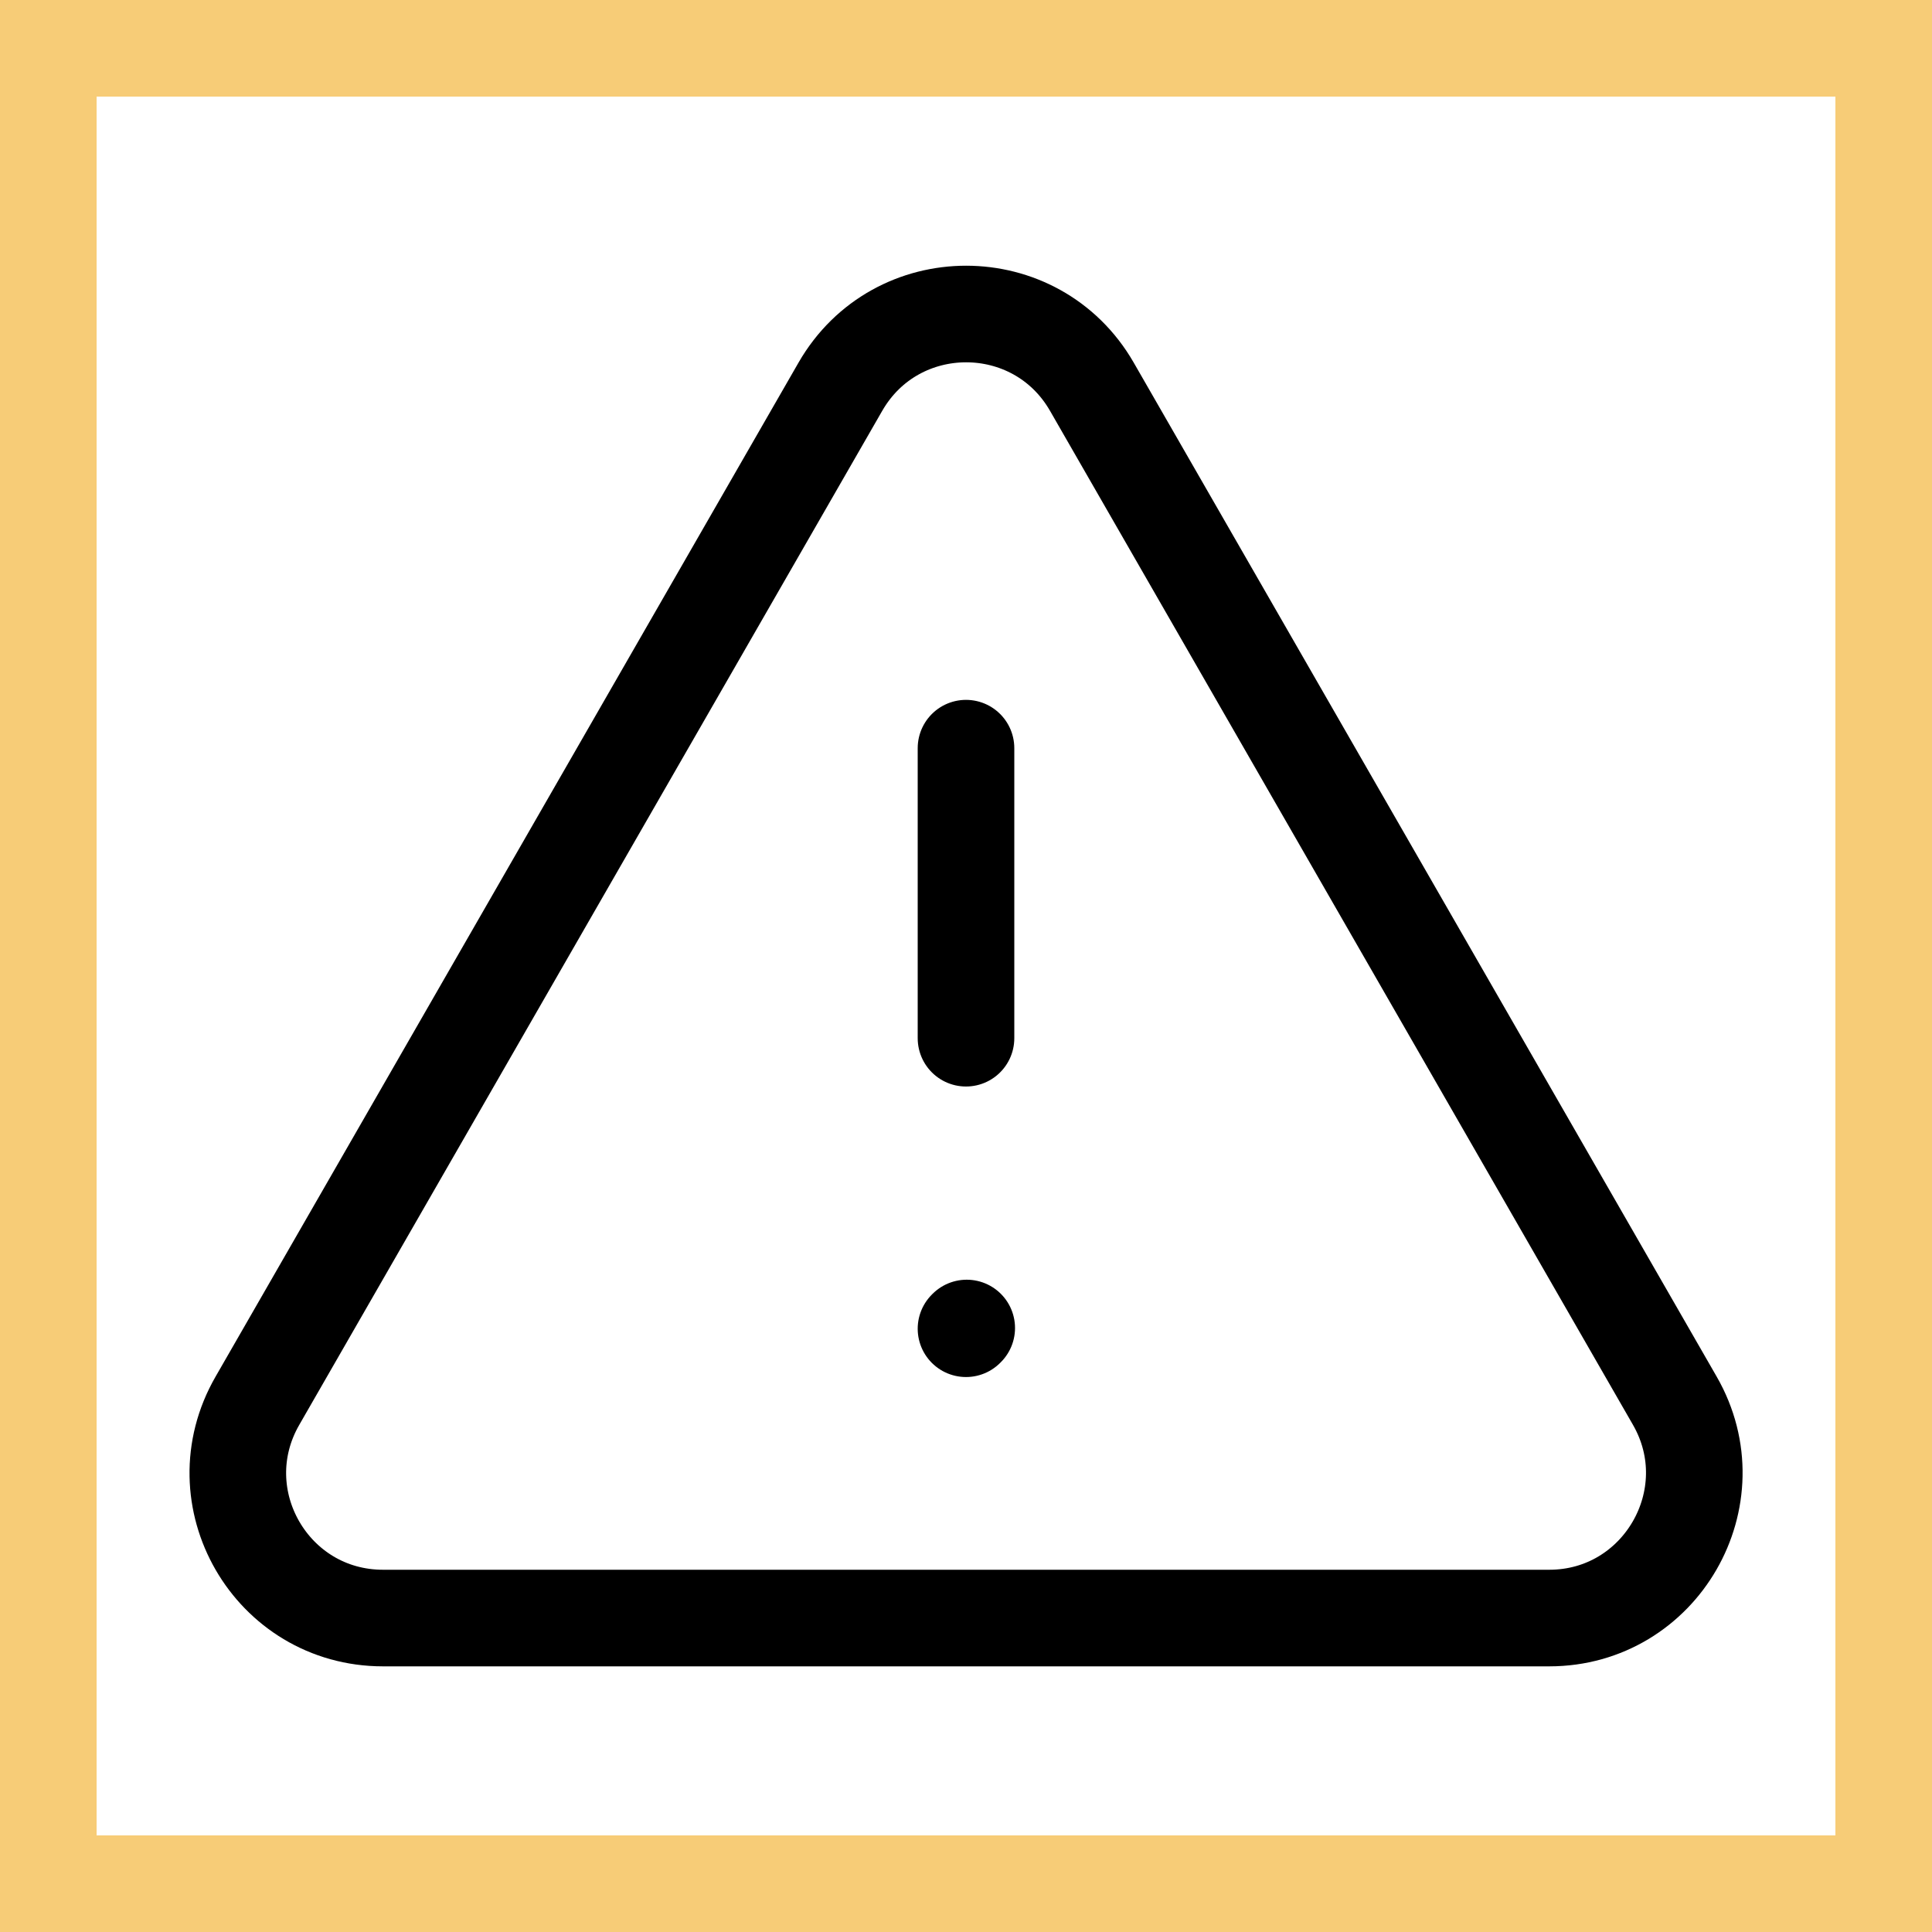 <?xml version="1.0" encoding="UTF-8"?>
<svg id="Layer_1" xmlns="http://www.w3.org/2000/svg" version="1.1" viewBox="0 0 800 800">
  <!-- Generator: Adobe Illustrator 29.1.0, SVG Export Plug-In . SVG Version: 2.1.0 Build 142)  -->
  <defs>
    <style>
      .st0 {
        fill: #f7cc77;
      }

      .st1 {
        stroke-width: 66.7px;
      }

      .st1, .st2 {
        display: none;
      }

      .st1, .st3, .st4 {
        fill: none;
        stroke: #000;
        stroke-linecap: round;
      }

      .st1, .st4 {
        stroke-linejoin: round;
      }

      .st3 {
        stroke-miterlimit: 133.3;
      }

      .st3, .st4 {
        stroke-width: 40px;
      }
    </style>
  </defs>
  <path class="st1" d="M400,330.2v111.7M400,553.7h.3M361.3,187.6l-229.7,396.7c-12.7,22-19.1,33-18.2,42,.8,7.9,4.9,15,11.4,19.7,7.3,5.3,20.1,5.3,45.5,5.3h459.4c25.4,0,38.1,0,45.5-5.3,6.4-4.7,10.5-11.8,11.4-19.7.9-9-5.4-20-18.2-42l-229.7-396.7c-12.7-21.9-19-32.9-27.3-36.6-7.2-3.2-15.5-3.2-22.7,0-8.3,3.7-14.6,14.6-27.3,36.6Z"/>
  <path class="st0" d="M760,40v720H40V40h720M800,0H0v800h800V0h0Z"/>
  <g class="st2">
    <path d="M560.7,379.1c-11.4-52.3-21.2-97.5-1.7-138.1,1.6-3.3,1.2-7.2-1.1-10.1-2.2-2.9-5.9-4.3-9.5-3.7-2.3.4-54.6,11-88.1,84.9-9.1-11.3-22.8-30.5-34.7-56.1-26.3-56.4-30.8-114.5-13.5-172.5,1.1-3.6,0-7.4-2.7-10-2.7-2.5-6.7-3.3-10.2-1.9-1.2.5-28.9,11.6-55.2,40.2-24.2,26.3-51.8,73.1-45.8,146.5,3.2,39,2.8,66.3,1.3,84.9-7.7-25.9-20.4-45.7-31.8-59.4-19.2-23.2-38.5-34.3-39.3-34.8-3.3-1.9-7.4-1.7-10.5.5-3.1,2.2-4.6,6-3.9,9.7,11.9,64,.1,100.4-12.3,138.9-9.2,28.4-18.7,57.7-18.7,98.5,0,108.6,88.4,197,197,197s197-88.4,197-197-8.7-82.5-16.3-117.7ZM452.7,658.7c12.7-15.9,20.3-36,20.3-57.9,0-66.4-20.4-121-37.4-155.2-18.5-37.1-37-58.4-37.8-59.3-3.5-4.1-9.7-4.5-13.8-.9-4.1,3.5-4.5,9.7-.9,13.8.7.8,70.4,81.8,70.4,201.6s-33,73.5-73.5,73.5-73.5-38.8-73.5-73.5,3.7-28.8,7.4-38c2-5-.4-10.7-5.4-12.7-5-2-10.7.4-12.7,5.4-4.1,10.2-8.8,24.6-8.8,45.2s8.2,41.8,22.5,58.9c-62.9-27.3-107-90-107-162.9s8.6-64.3,17.7-92.5c11.1-34.4,22.5-69.8,16.5-124.6,20.2,18.2,50.3,55.1,50.3,113.1s2.3,7.4,5.9,8.9c3.6,1.5,7.7.8,10.5-1.8,4-3.8,23.5-28.3,14.1-143.1-4.3-52.9,9.2-97,40.1-131.1,10.5-11.5,21.3-19.9,30-25.7-14.2,68.5,2.4,126.4,20.1,164.2,21.1,45.2,47.4,71.9,48.5,73,2.3,2.3,5.7,3.3,9,2.6,3.2-.7,5.9-3,7.1-6.1,17.9-47.7,43.6-69.7,61-79.7-11,40.5-1.6,83.8,8.3,129.1,7.8,35.9,15.9,72.9,15.9,113.5,0,72-43.1,134.1-104.8,161.9Z"/>
  </g>
  <g class="st2">
    <path d="M390.6,456.1c-5.3-1.2-10.5,2.1-11.6,7.4-2.7,12.2-6.5,21-9.7,27-20.1-23.5-38.9-24.2-41.2-24.2-5.4,0-9.8,4.4-9.8,9.8,0,14.4-1.7,26.8-5.4,38.8-1.6,5.2,1.3,10.6,6.5,12.2.9.3,1.9.4,2.8.4,4.2,0,8-2.7,9.3-6.9,3-10,4.9-20.3,5.7-31.5.2.1.4.2.6.3,5.8,3.1,14.5,9.7,23.6,23.3,1.6,2.4,4.2,4,7.2,4.3,2.9.3,5.8-.7,7.9-2.8,1.5-1.5,14.4-15.1,21.4-46.4,1.2-5.3-2.1-10.5-7.4-11.6Z"/>
  </g>
  <path class="st2" d="M634,271.7l27.8-10.4c6.4-2.4,13.4.9,15.8,7.2,2.4,6.4-.9,13.4-7.2,15.8l-27.8,10.4c-1.4.5-2.9.8-4.3.8-5,0-9.7-3.1-11.5-8-2.4-6.4.9-13.4,7.2-15.8ZM600.1,258.9c1.7.8,3.4,1.1,5.1,1.1,4.7,0,9.1-2.7,11.2-7.2l12.4-27c2.8-6.2.1-13.5-6.1-16.3-6.2-2.8-13.5-.1-16.3,6.1l-12.4,27c-2.8,6.2-.1,13.5,6.1,16.3ZM486.8,229c-30.3-21.8-63.1-41.1-98-57.7l-50.1,110.4c-2.8,6.2-10.1,8.9-16.3,6.1-6.2-2.8-8.9-10.1-6.1-16.3l50.1-110.4c-35.5-15.3-71.7-27.3-107.9-35.8,17.2,79,21.8,163.1,11,209.7-1.5,6.6-8.1,10.7-14.8,9.2-6.6-1.5-10.7-8.1-9.2-14.7,10.5-45.6,4.9-130.9-13.5-209.7-29.9-5.6-59.6-8.7-88.8-9.3l-2,4.3c27.6,38.2,51.3,108.3,64.1,190.1,9.4,60,13.6,135.4-.7,177.4.2.1.4.2.6.4,0,0,.1,0,.2.1,7.4,4.3,15.1,8.2,22.9,11.8,8.2,3.7,16.5,7,24.9,9.8,15.1-25.8,49-58.6,95.5-92,51.7-37.1,109.7-68.7,159.1-86.6,6.4-2.3,13.4,1,15.7,7.4,2.3,6.4-1,13.4-7.4,15.7-46.7,16.9-103.9,48.1-153.1,83.4-48.5,34.8-82.9,69.1-92.2,91.6-2.4,5.8-8.8,8.9-14.8,7.1-.3,0-.6-.2-.9-.3l-67.3,148.3c-4.3,9.6-12.2,16.9-22,20.6-4.5,1.7-9.2,2.5-13.9,2.5s-11.1-1.2-16.3-3.5c-19.8-9-28.5-32.4-19.6-52.1l67.3-148.3c-.3-.2-.5-.3-.8-.5-5.3-3.4-7.2-10.2-4.4-15.9,13.6-27.3,14.7-96.9,2.7-173.2-12.7-81.1-37-151.8-63.6-184.5-2.9-3.6-3.6-8.6-1.6-12.8l8.3-18.3c2-4.4,6.4-7.2,11.2-7.2h0c35.6.2,72.1,4,108.7,11.3.3,0,.5,0,.8.2,48,9.6,96.2,25.2,142.9,46.4,0,0,0,0,0,0,0,0,0,0,0,0,57.4,26.1,109.6,59.1,155,98.1,5.2,4.4,5.7,12.2,1.3,17.3s-12.2,5.7-17.3,1.3c-6-5.2-12.2-10.2-18.4-15.2-71.5,38-139.4,89.9-166.8,127.9-4,5.5-11.7,6.7-17.2,2.8-5.5-4-6.7-11.7-2.8-17.2,28-38.8,94.3-90.7,165.1-129.8ZM138.7,656.7c-3.4,7.4,0,16.2,7.3,19.6,3.6,1.6,7.6,1.8,11.3.4,3.7-1.4,6.6-4.1,8.3-7.7l66.4-146.2c-4.6-1.8-9.1-3.7-13.6-5.8-4.5-2-8.9-4.2-13.3-6.4l-66.4,146.2ZM557.5,352c-6.2-2.8-13.5-.1-16.3,6.1l-12.4,27c-2.8,6.2-.1,13.5,6.1,16.3,1.7.8,3.4,1.1,5.1,1.1,4.7,0,9.1-2.7,11.2-7.2l12.4-27c2.8-6.2.1-13.5-6.1-16.3ZM668.7,333l-27-12.4c-6.2-2.8-13.5-.1-16.3,6.1-2.8,6.2-.1,13.5,6.1,16.3l27,12.4c1.7.8,3.4,1.1,5.1,1.1,4.7,0,9.1-2.7,11.2-7.2,2.8-6.2.1-13.5-6.1-16.3ZM612.5,360.7c-2.4-6.4-9.5-9.6-15.8-7.2s-9.6,9.5-7.2,15.8l10.4,27.8c1.8,4.9,6.5,8,11.5,8s2.9-.2,4.3-.8c6.4-2.4,9.6-9.5,7.2-15.8l-10.4-27.8ZM593.3,344.4c-4.7,1.8-9.6,2.6-14.5,2.6s-11.7-1.3-17.3-3.8c-10.1-4.6-17.8-12.9-21.7-23.3-3.9-10.4-3.5-21.7,1.1-31.8,4.6-10.1,12.9-17.8,23.3-21.7,10.4-3.9,21.7-3.5,31.8,1.1,10.1,4.6,17.8,12.9,21.7,23.3,3.9,10.4,3.5,21.7-1.1,31.8-4.6,10.1-12.9,17.8-23.3,21.7ZM594.2,312.5c1.9-4.1,2-8.7.5-13-1.6-4.2-4.7-7.6-8.8-9.5-2.2-1-4.6-1.5-7-1.5s-4,.4-5.9,1.1c-4.2,1.6-7.6,4.7-9.5,8.8-1.9,4.1-2,8.7-.5,13,1.6,4.2,4.7,7.6,8.8,9.5,4.1,1.9,8.7,2,13,.5h0c4.2-1.6,7.6-4.7,9.5-8.8Z"/>
  <g id="Layer_2" class="st2">
    <g id="Layer_1-2">
      <path d="M207.2,436.2c0,40,32.5,72.5,72.5,72.5s72.5-32.5,72.5-72.5-32.5-72.5-72.5-72.5-72.5,32.5-72.5,72.5ZM315.9,436.2c0,20-16.2,36.2-36.2,36.2s-36.2-16.2-36.2-36.2,16.2-36.2,36.2-36.2,36.2,16.2,36.2,36.2ZM370.3,545h-181.2c-50.1,0-90.6,40.6-90.6,90.6s24.3,54.4,54.4,54.4h253.8c30,0,54.4-24.3,54.4-54.4h0c0-50.1-40.6-90.6-90.6-90.6ZM406.6,653.8h-253.8c-10,0-18.1-8.1-18.1-18.1,0-30,24.3-54.4,54.4-54.4h181.2c30,0,54.4,24.3,54.4,54.4s-8.1,18.1-18.1,18.1ZM678.4,128.1v290c0,10-8.1,18.1-18.1,18.1h-199.4v36.2h90.6c10,0,18.1,8.1,18.1,18.1s-8.1,18.1-18.1,18.1h-145c-10,0-18.1-8.1-18.1-18.1s8.1-18.1,18.1-18.1h18.1v-36.2h-18.1c-10,0-18.1-8.1-18.1-18.1s8.1-18.1,18.1-18.1h235.6v-253.8H243.4v163.1c0,10-8.1,18.1-18.1,18.1s-18.1-8.1-18.1-18.1v-181.2c0-10,8.1-18.1,18.1-18.1h435c10,0,18.1,8.1,18.1,18.1ZM334.1,327.5c-4.8,0-9.4-1.9-12.7-5.4-7-6.6-7.4-17.6-.8-24.6.3-.3.5-.5.8-.8l72.5-72.5c6.6-7,17.6-7.4,24.6-.8.3.3.5.5.8.8l59.8,59.4,96.1-95.7c7-7,18.4-7,25.4,0,7,7,7,18.4,0,25.4l-108.8,108.8c-6.6,7-17.6,7.4-24.6.8-.3-.3-.5-.5-.8-.8l-59.8-59.4-59.8,59.4c-3.3,3.5-7.9,5.5-12.7,5.4Z"/>
    </g>
  </g>
  <path class="st2" d="M700.9,400.3c-11.3-75.1-50.7-143.1-110.2-190.3-54.5-42.3-121.7-64.9-190.7-63.9h0c-63.9,1.3-126.1,20.8-179.3,56.2-76.5,53.1-123.1,139.5-125.3,232.6-4.6,62.4,11.3,124.5,45.2,177.1,10.4,13.4,26.4,21.1,43.4,20.9,8.1,0,16.1-1.6,23.5-4.8,23.5-10.7,35.4-37.1,27.9-61.7.2-1.2.2-2.5,0-3.7,0,0-58.8-110.2-4-204.7l-.4-3.3h0c33.1-62.3,98.5-100.4,169-98.5,69.7,1.3,133.8,38.5,169.4,98.5,22.7,39.3,30.2,85.6,21.3,130.1l-183.7-69.1c-6.7-3.9-15.2-1.6-19.1,5s-1.6,15.2,5,19.1c1.3.8,2.7,1.3,4.2,1.6l186.6,69.4c-3.4,12.6-8,24.9-13.6,36.7-9,15.1-10.8,33.4-5.1,50,4.7,13.2,14.7,23.8,27.6,29.4,23.9,9.9,57,11,80.8-40.4,29.1-57.5,38.8-122.8,27.6-186.3ZM208.9,572.2c3.7,11.4-1.9,23.8-12.9,28.7-11.4,5.6-25.1,2.5-33.1-7.3-29.8-46.5-43.9-101.4-40-156.5,2.9-39.4,12.9-78,29.4-113.9l48.9,28.7c-31,70.8-28.2,152,7.7,220.5ZM216.2,327.9l-50.7-28.7c19.4-29.1,44.4-54.1,73.5-73.5,44.5-29.9,96.1-47.7,149.5-51.4v54.7c-70.4,1.9-135.1,39.1-172.3,98.8ZM416.1,229v-55.1c56.8,2,111.4,22,156.2,57,24.2,19.6,45.2,42.9,62.1,69.1l-50.7,28.3c-38.6-56.6-100.5-92.9-168.6-99.2h1.1ZM649.1,575.2c-17.6,36.7-36.7,31.2-45.2,26.8-5.7-2.7-10.2-7.4-12.5-13.2-2.6-9.5-1.3-19.7,3.7-28.3,6.2-11.7,11.2-24,15.1-36.7l10.7,4c1.7.3,3.4.3,5.1,0,5.7-.2,10.8-3.8,12.9-9.2,2.5-7.1-1.1-14.9-8.1-17.6l-14-5.1c10.1-47.9,4.1-97.8-17.3-141.8l48.5-27.6c12.8,25.3,21.5,52.5,25.7,80.5,10.1,57.3,1.4,116.3-24.6,168.3Z"/>
  <path class="st2" d="M321.7,299.6c-6.9-.2-12.6,5.2-12.8,12.1-.2,6.9,5.2,12.6,12.1,12.8,6.9.2,12.6-5.2,12.8-12.1,0-.2,0-.5,0-.7-.2-6.6-5.5-11.9-12.1-12.1Z"/>
  <circle class="st2" cx="478.6" cy="311" r="12.1"/>
  <path class="st2" d="M578.1,451c.2-6.9-5.2-12.7-12.1-12.9-6.9-.2-12.7,5.2-12.9,12.1-.2,6.9,5.2,12.7,12.1,12.9.1,0,.2,0,.4,0,6.8,0,12.3-5.4,12.5-12.1Z"/>
  <path class="st2" d="M237.5,438.8c-6.7.2-12,5.8-11.8,12.5.2,6.7,5.8,12,12.5,11.8,6.5-.2,11.8-5.6,11.8-12.1,0-6.7-5.4-12.1-12.1-12.1-.1,0-.2,0-.4,0Z"/>
  <path class="st2" d="M674.4,575.7c4.4,19.5-7.8,37.6-25.9,41.5l-228.4,52.2c-27.3,7.3-59,3.4-84.9-12.7l-105.4-66.4c-13.2-8.3-28.8-11.2-42.9-7.8l-89.3,62-.5-138.6,125.4-71.2c27.3-13.7,56.1-1.5,81,14.2l151.3,95.6c15.6,10.2,20.5,31.7,10.2,47.3-10.2,15.6-31.2,20-47.3,10.2l-121.5-77.1c-4.9-3.4-11.7-2-15.1,3.4-3.4,5.4-2.4,12.2,3.4,15.6l121,77.1c12.7,8.8,28.3,11.2,42.9,7.8,14.6-3.9,27.3-13.2,35.6-25.9,4.4-5.9,7.3-13.2,8.3-20l140.5-32.2c18.5-3.9,36.6,7.3,41.5,24.9ZM387,324.4v84.9c-20.5,8.3-32.7,18.5-32.7,29.8,0,26.8,69.3,20,152.7,20s149.3,6.3,149.3-20-10.7-20.5-28.8-28.3v-86.4h70.3l-43.9-52.2h29.3l-44.4-52.7h29.3l-53.2-62.9-37.6,44.4,32.7,40h-32.7l49.3,58.1h-92.2v25.4h66.9v77.1c-22-5.9-49.3-9.8-79.1-10.7v-103.5h79.1l-49.3-58.1h32.7l-50.3-61h32.7l-59.5-69.8-59.5,69.8h32.7l-50.8,59.5h34.2l-50.3,59.5h79.1v103.9c-29.3,1-56.6,4.4-79.1,9.8v-76.6h66.9v-25.4h-92.2l50.8-59.5h-34.2l33.2-38.6-37.6-44.4-52.2,62.5h28.3l-44.4,53.7h29.8l-44.9,51.7h69.8Z"/>
  <path class="st3" d="M641.4,670H158.6c-46.2,0-75.1-49.9-52-90l241.4-419.9c23.1-40.1,81-40.1,104.1,0l241.4,419.9c23,40-5.9,90-52,90Z"/>
  <path class="st3" d="M400,309.8v120.1"/>
  <path class="st4" d="M400,550.2l.3-.3"/>
</svg>